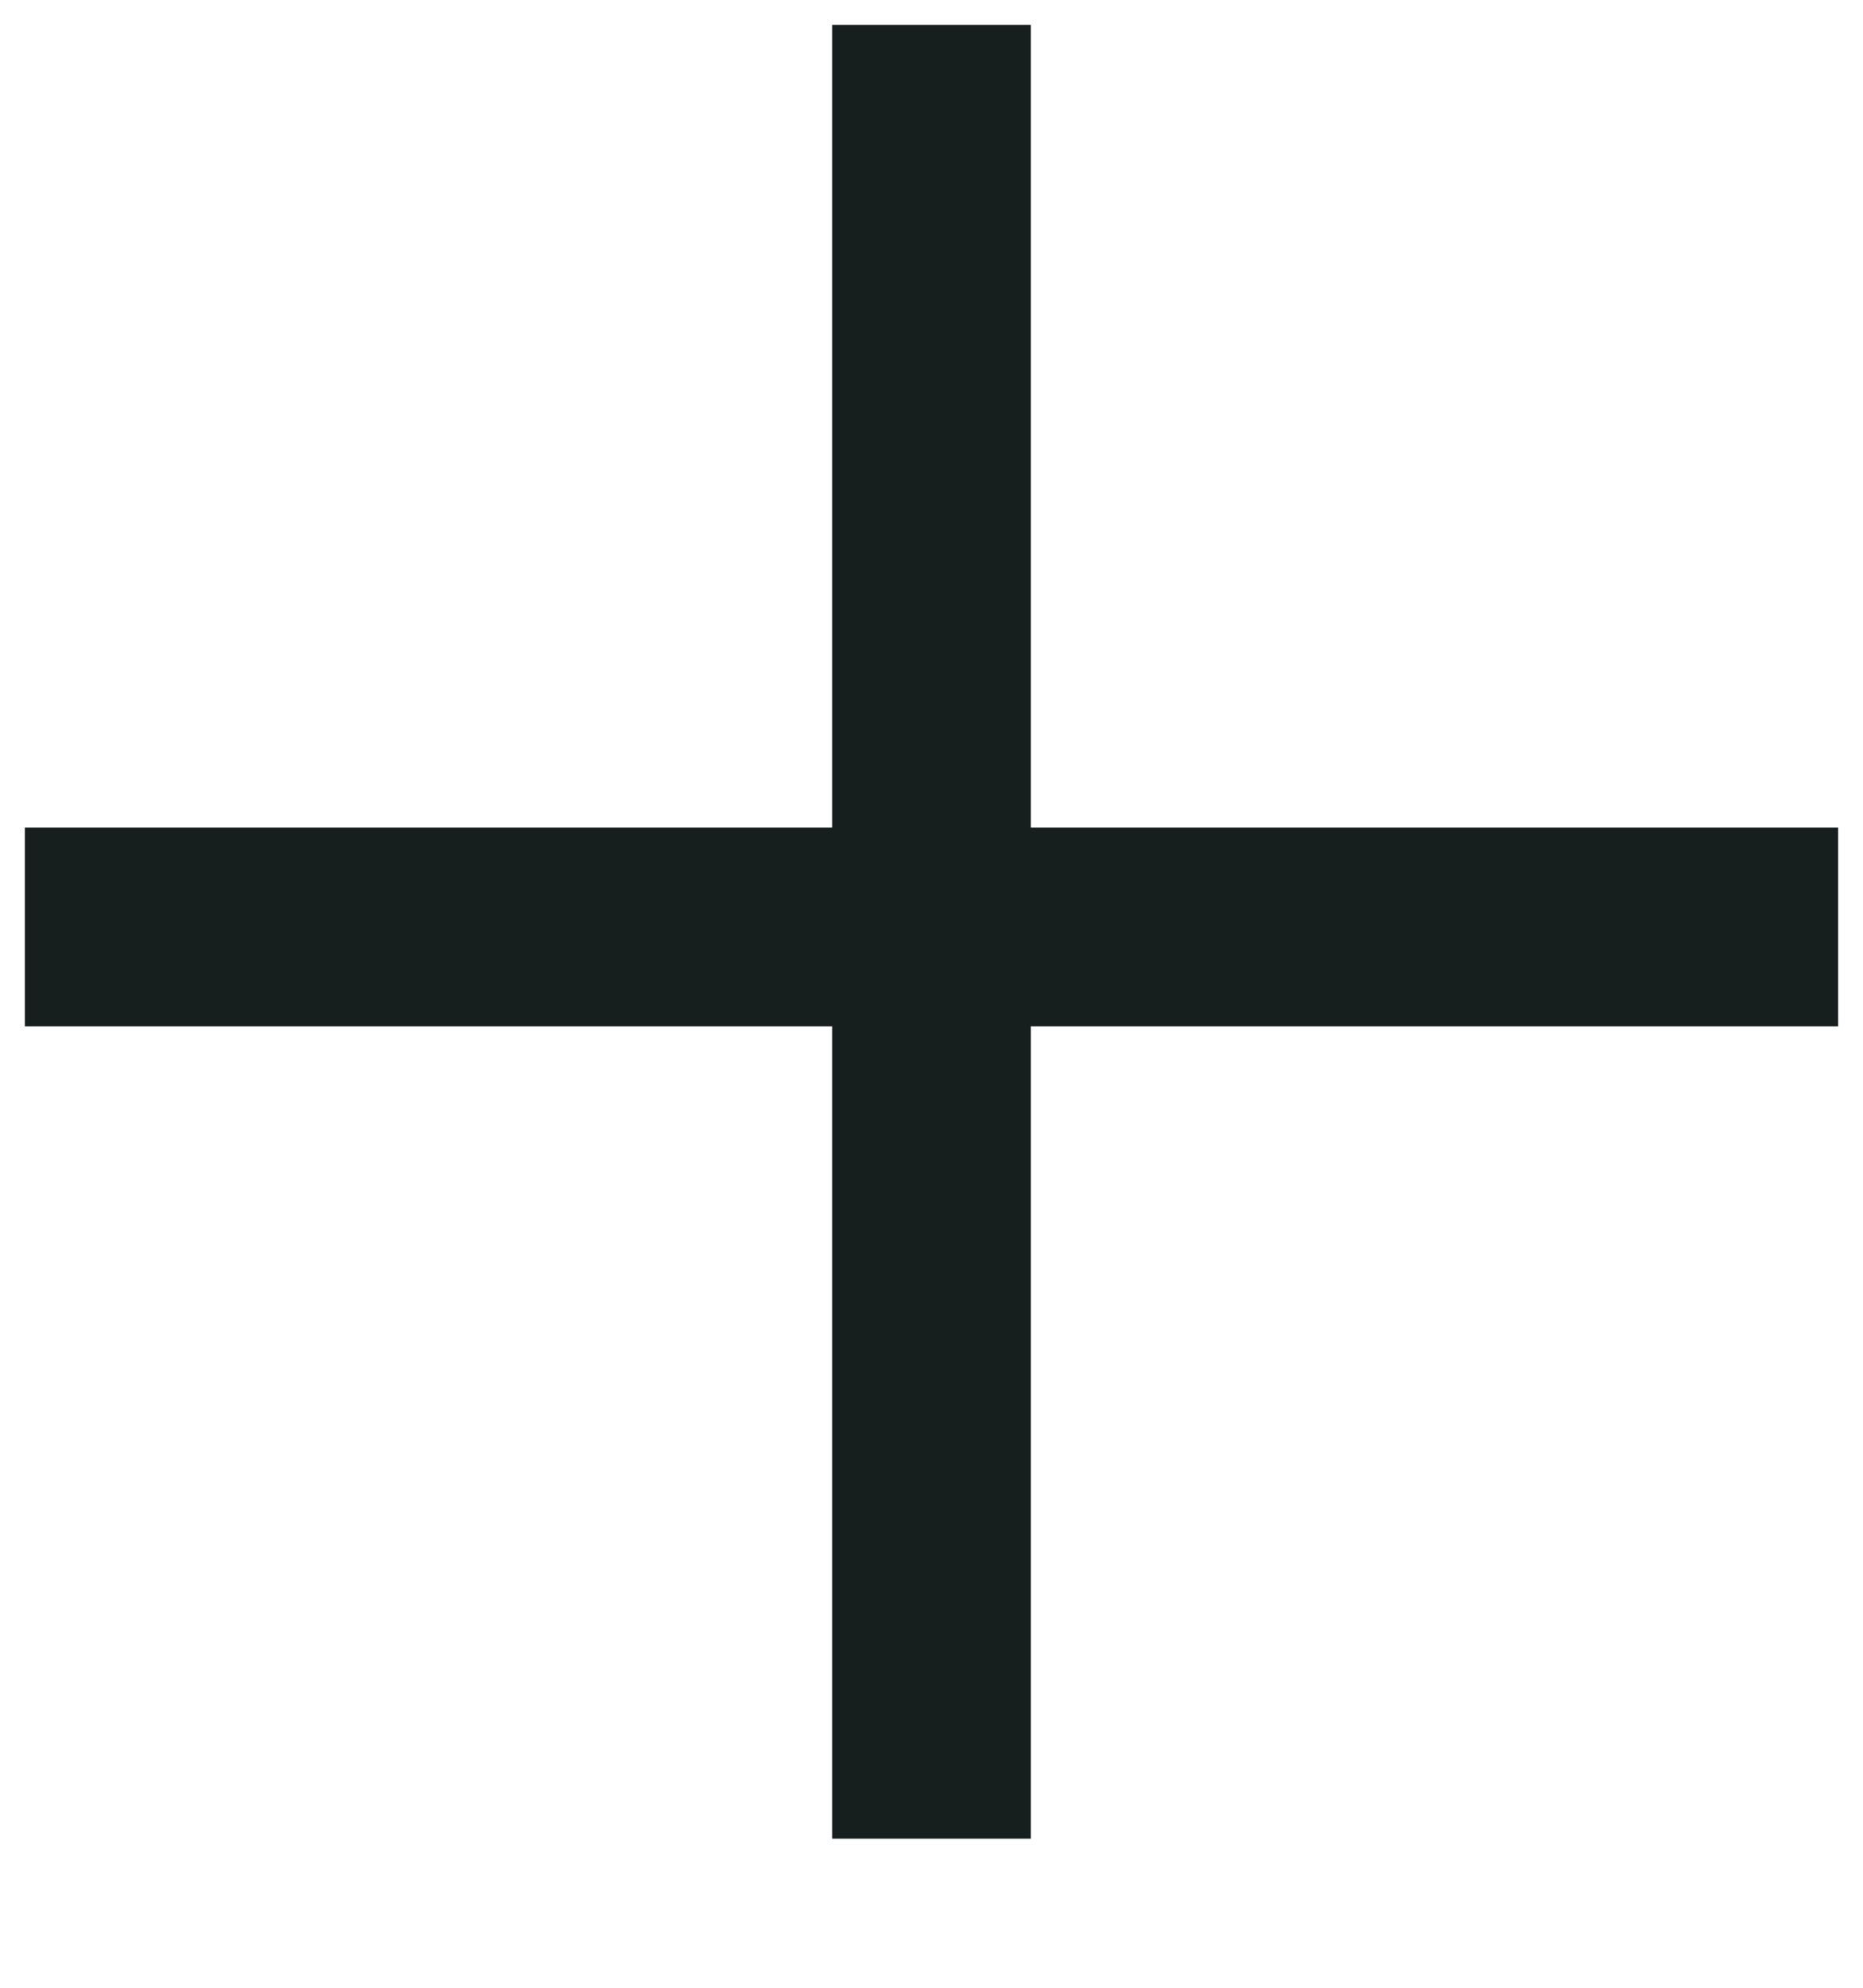 <svg width="15" height="16" viewBox="0 0 15 16" fill="none" xmlns="http://www.w3.org/2000/svg">
<path d="M7.5 1V14" stroke="#161E1E" stroke-width="1.6" stroke-linecap="square" stroke-linejoin="round"/>
<path d="M1 7.461H14" stroke="#161E1E" stroke-width="1.6" stroke-linecap="square" stroke-linejoin="round"/>
</svg>
